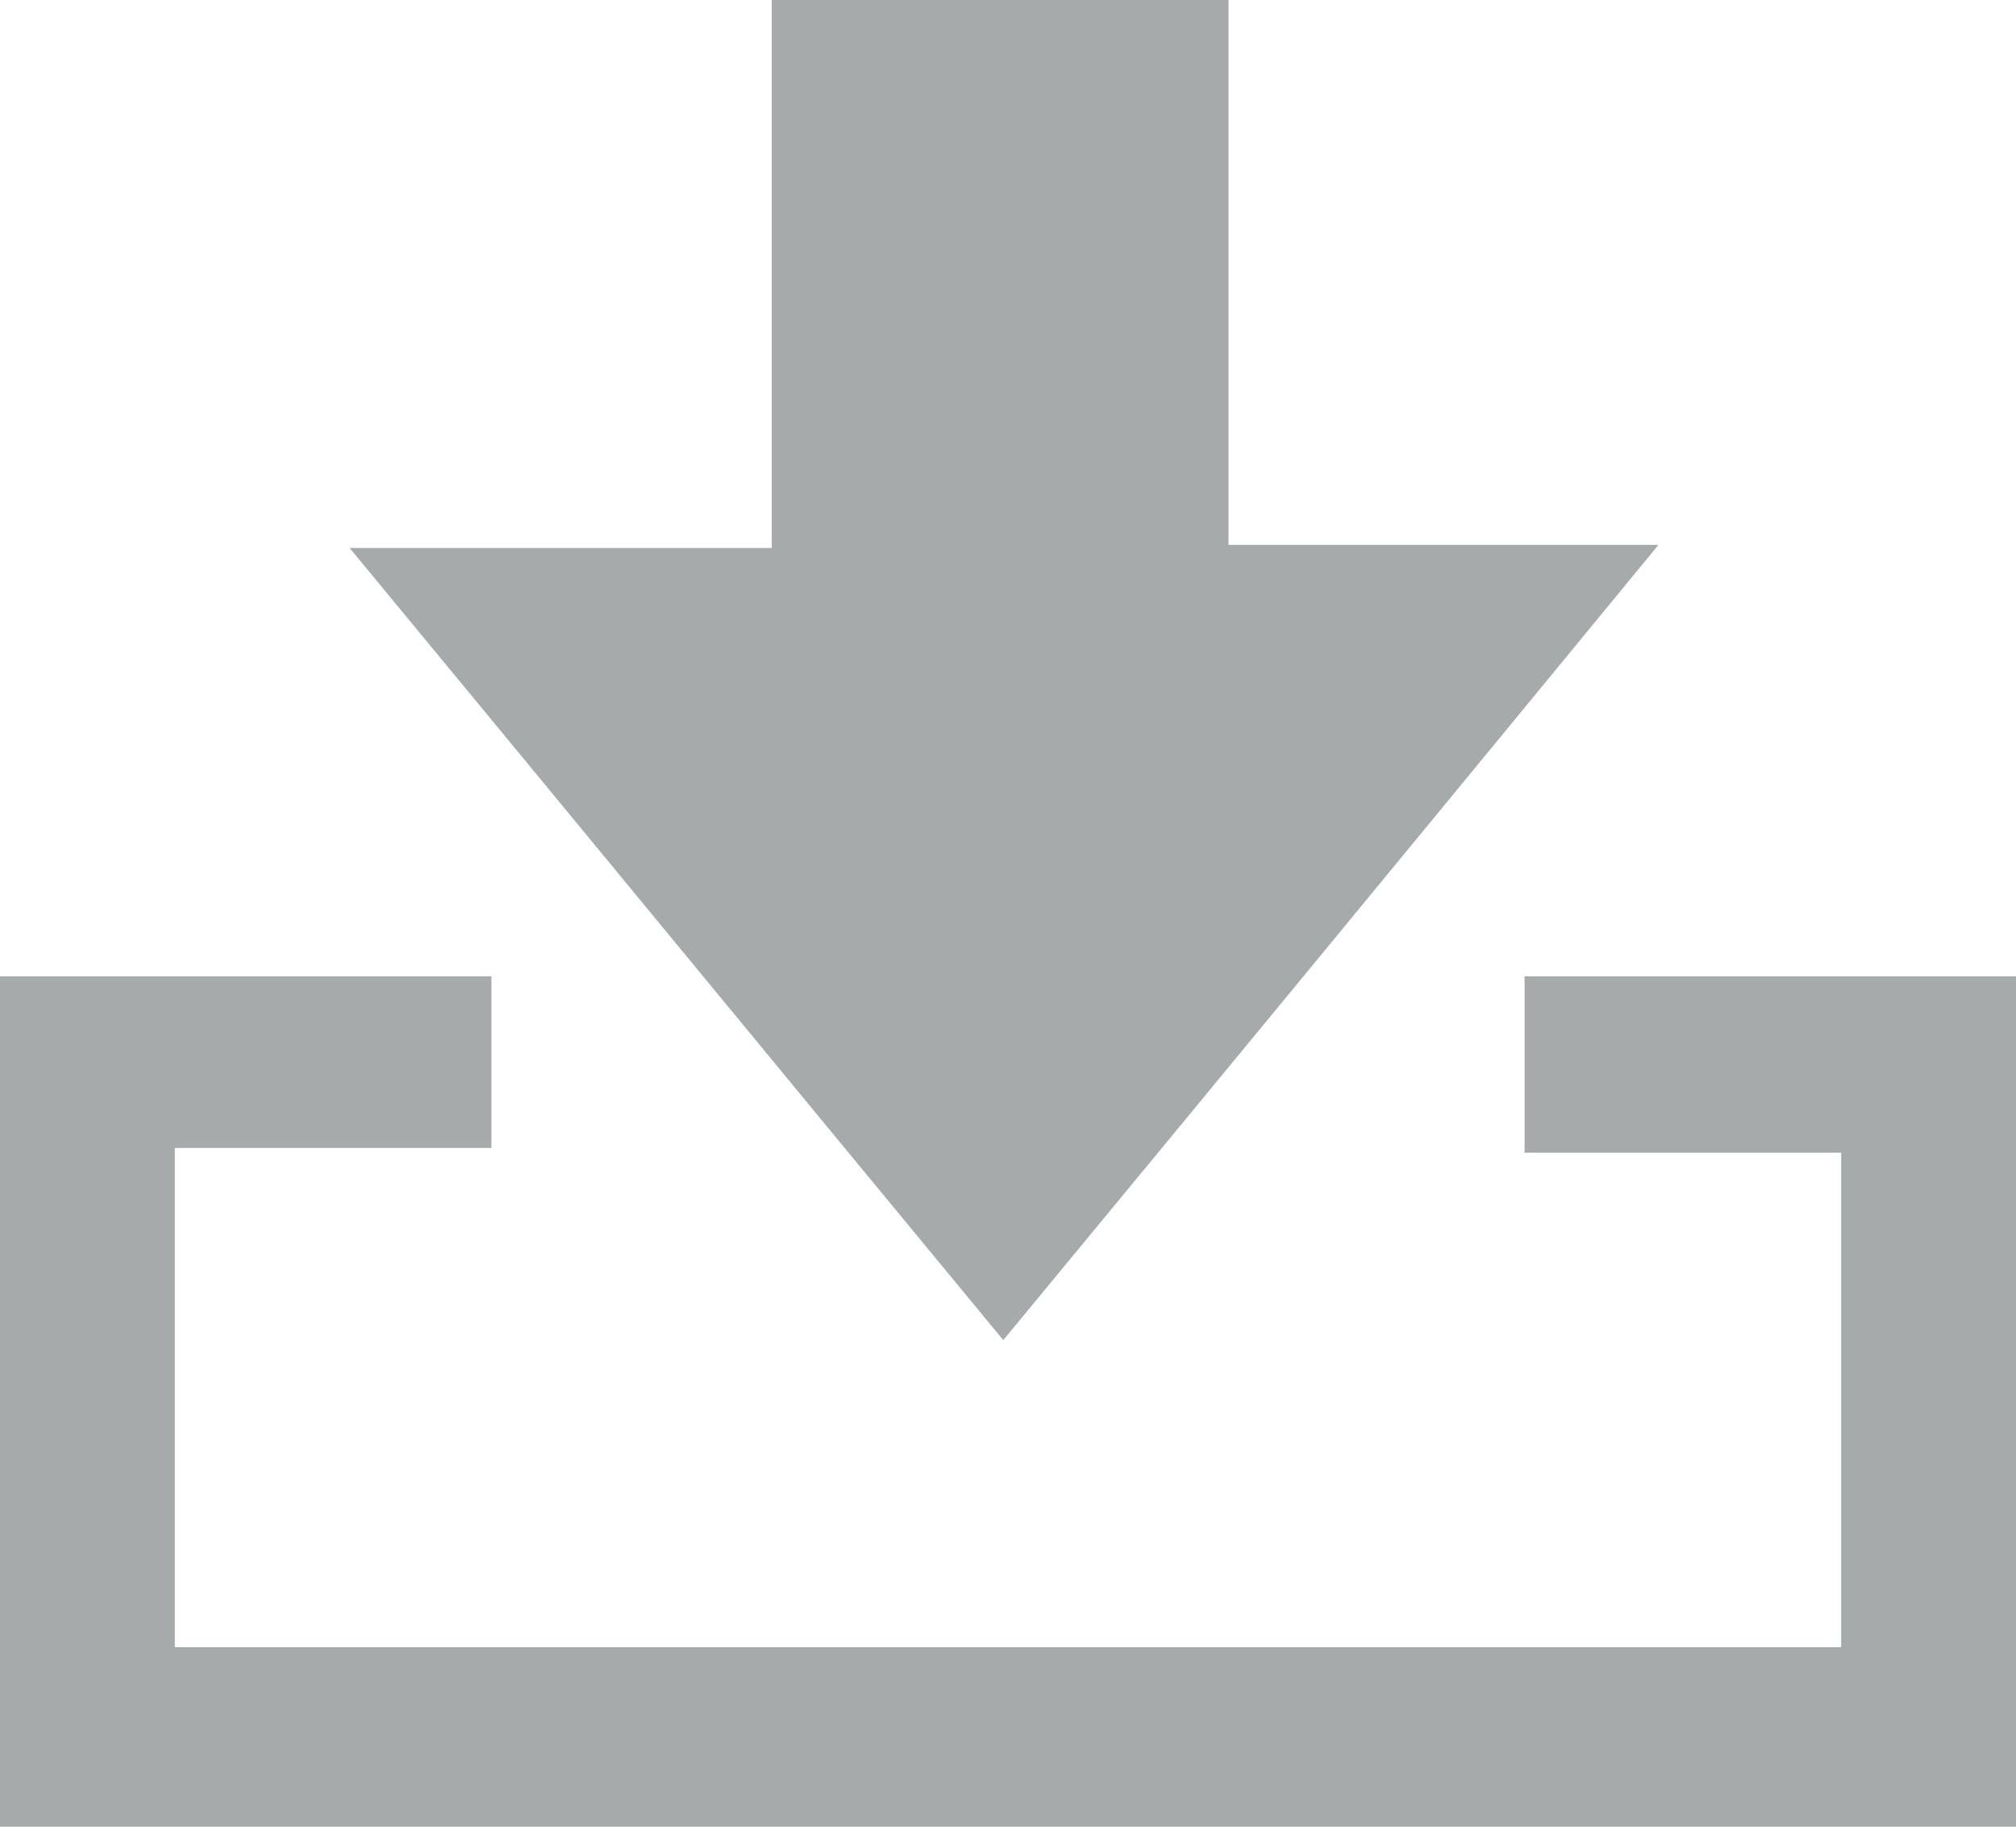 <svg xmlns="http://www.w3.org/2000/svg" viewBox="0 0 128 116"><path fill="#A6AAAB" d="M78 0v34.6h27.3C91 52 77.5 68.4 63.7 85.1c-13.8-16.7-27.2-33-41.5-50.3H49V0h29z"/><path fill="#A6AAAB" d="M0 62h31.2v10.9H11.1v31.7h105.8V73.2H96.8V62H128v54H0V62z"/></svg>